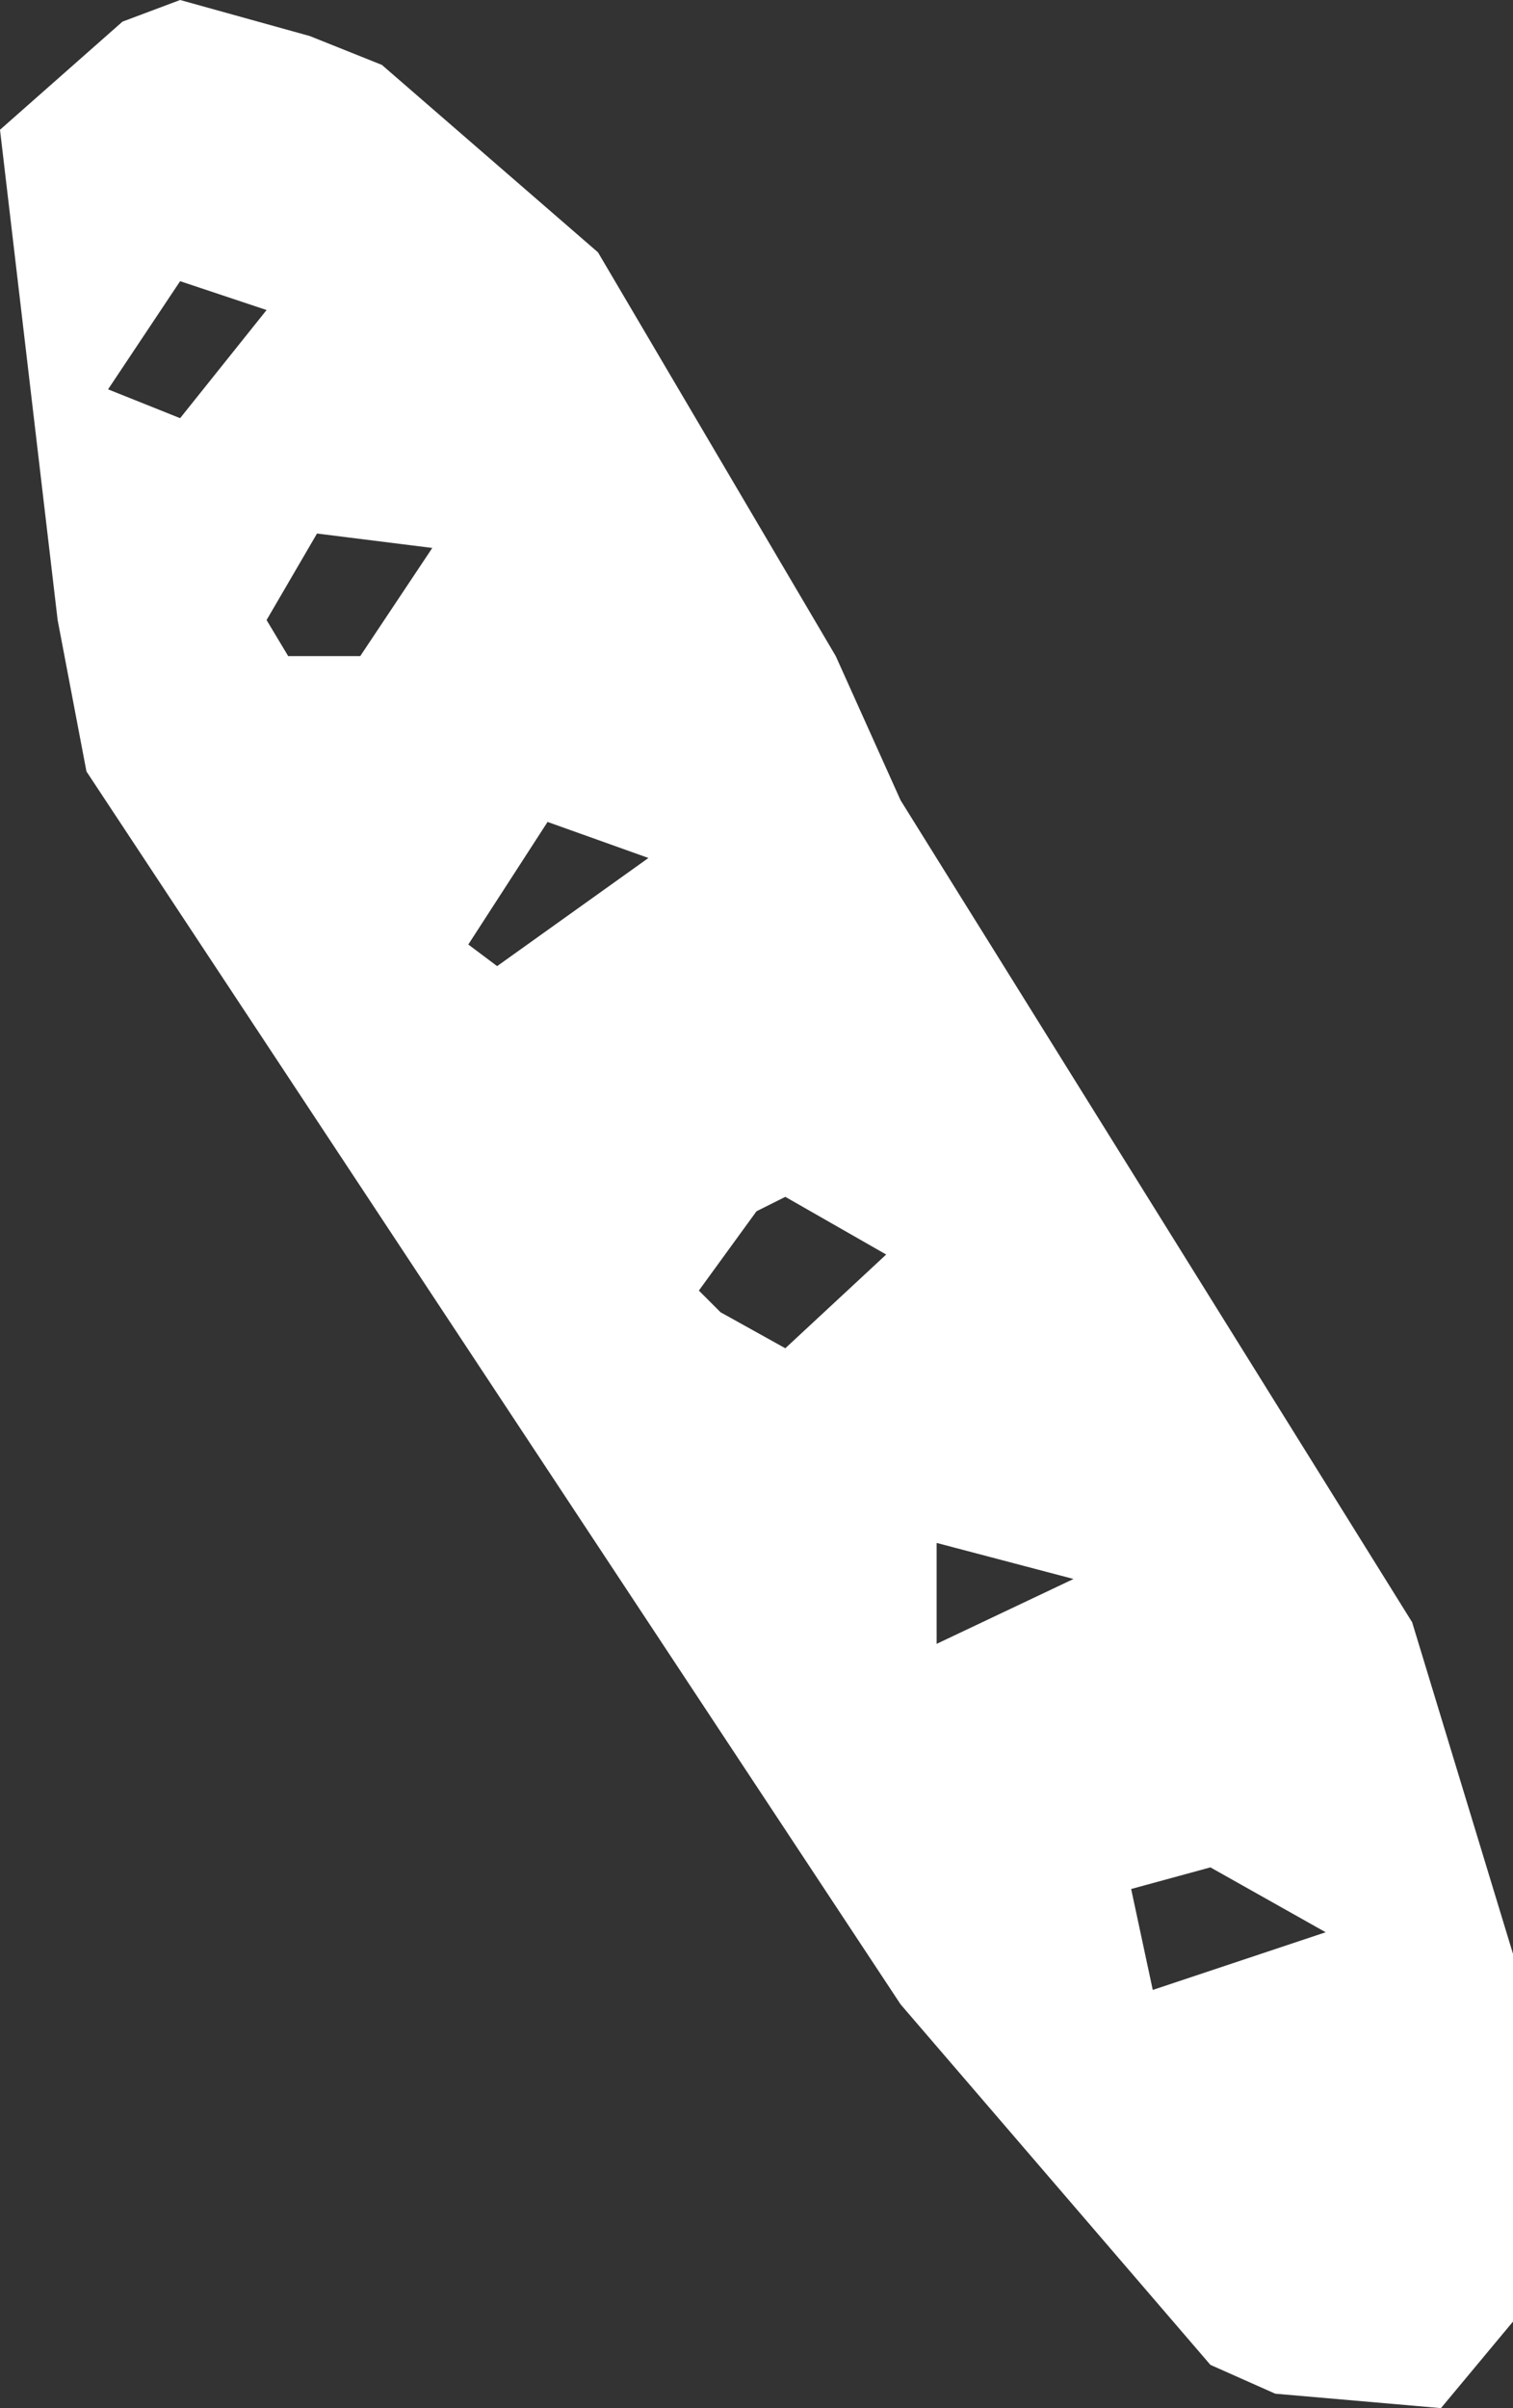 <?xml version="1.0" encoding="UTF-8" standalone="no"?>
<svg xmlns:xlink="http://www.w3.org/1999/xlink" height="16.7px" width="10.5px" xmlns="http://www.w3.org/2000/svg">
  <rect width="100%" height="100%" fill="#333333" stroke="none"/>
  <g transform="matrix(1.0, 0.0, 0.0, 1.0, 0.0, 0.0)">
    <path d="M5.8 4.55 L6.25 5.55 9.8 11.25 10.5 13.55 10.5 16.1 10.0 16.7 8.85 16.6 8.4 16.4 6.25 13.9 0.6 5.35 0.4 4.3 0.0 0.9 0.85 0.15 1.25 0.0 2.15 0.25 2.65 0.45 4.15 1.75 5.8 4.55 M9.2 13.4 L8.4 12.95 7.85 13.1 8.0 13.8 9.2 13.4 M2.2 3.7 L1.85 4.3 2.0 4.55 2.5 4.55 3.0 3.8 2.2 3.7 M1.25 2.9 L1.85 2.15 1.25 1.95 0.75 2.7 1.25 2.9 M6.5 10.7 L6.5 11.4 7.45 10.95 6.5 10.7 M5.45 8.3 L5.25 8.4 4.85 8.95 5.0 9.1 5.45 9.35 6.15 8.7 5.45 8.3 M4.5 5.95 L3.8 5.7 3.25 6.55 3.45 6.7 4.5 5.95" fill="#ffffff" fill-rule="evenodd" stroke="none"/>
  </g>
</svg>
